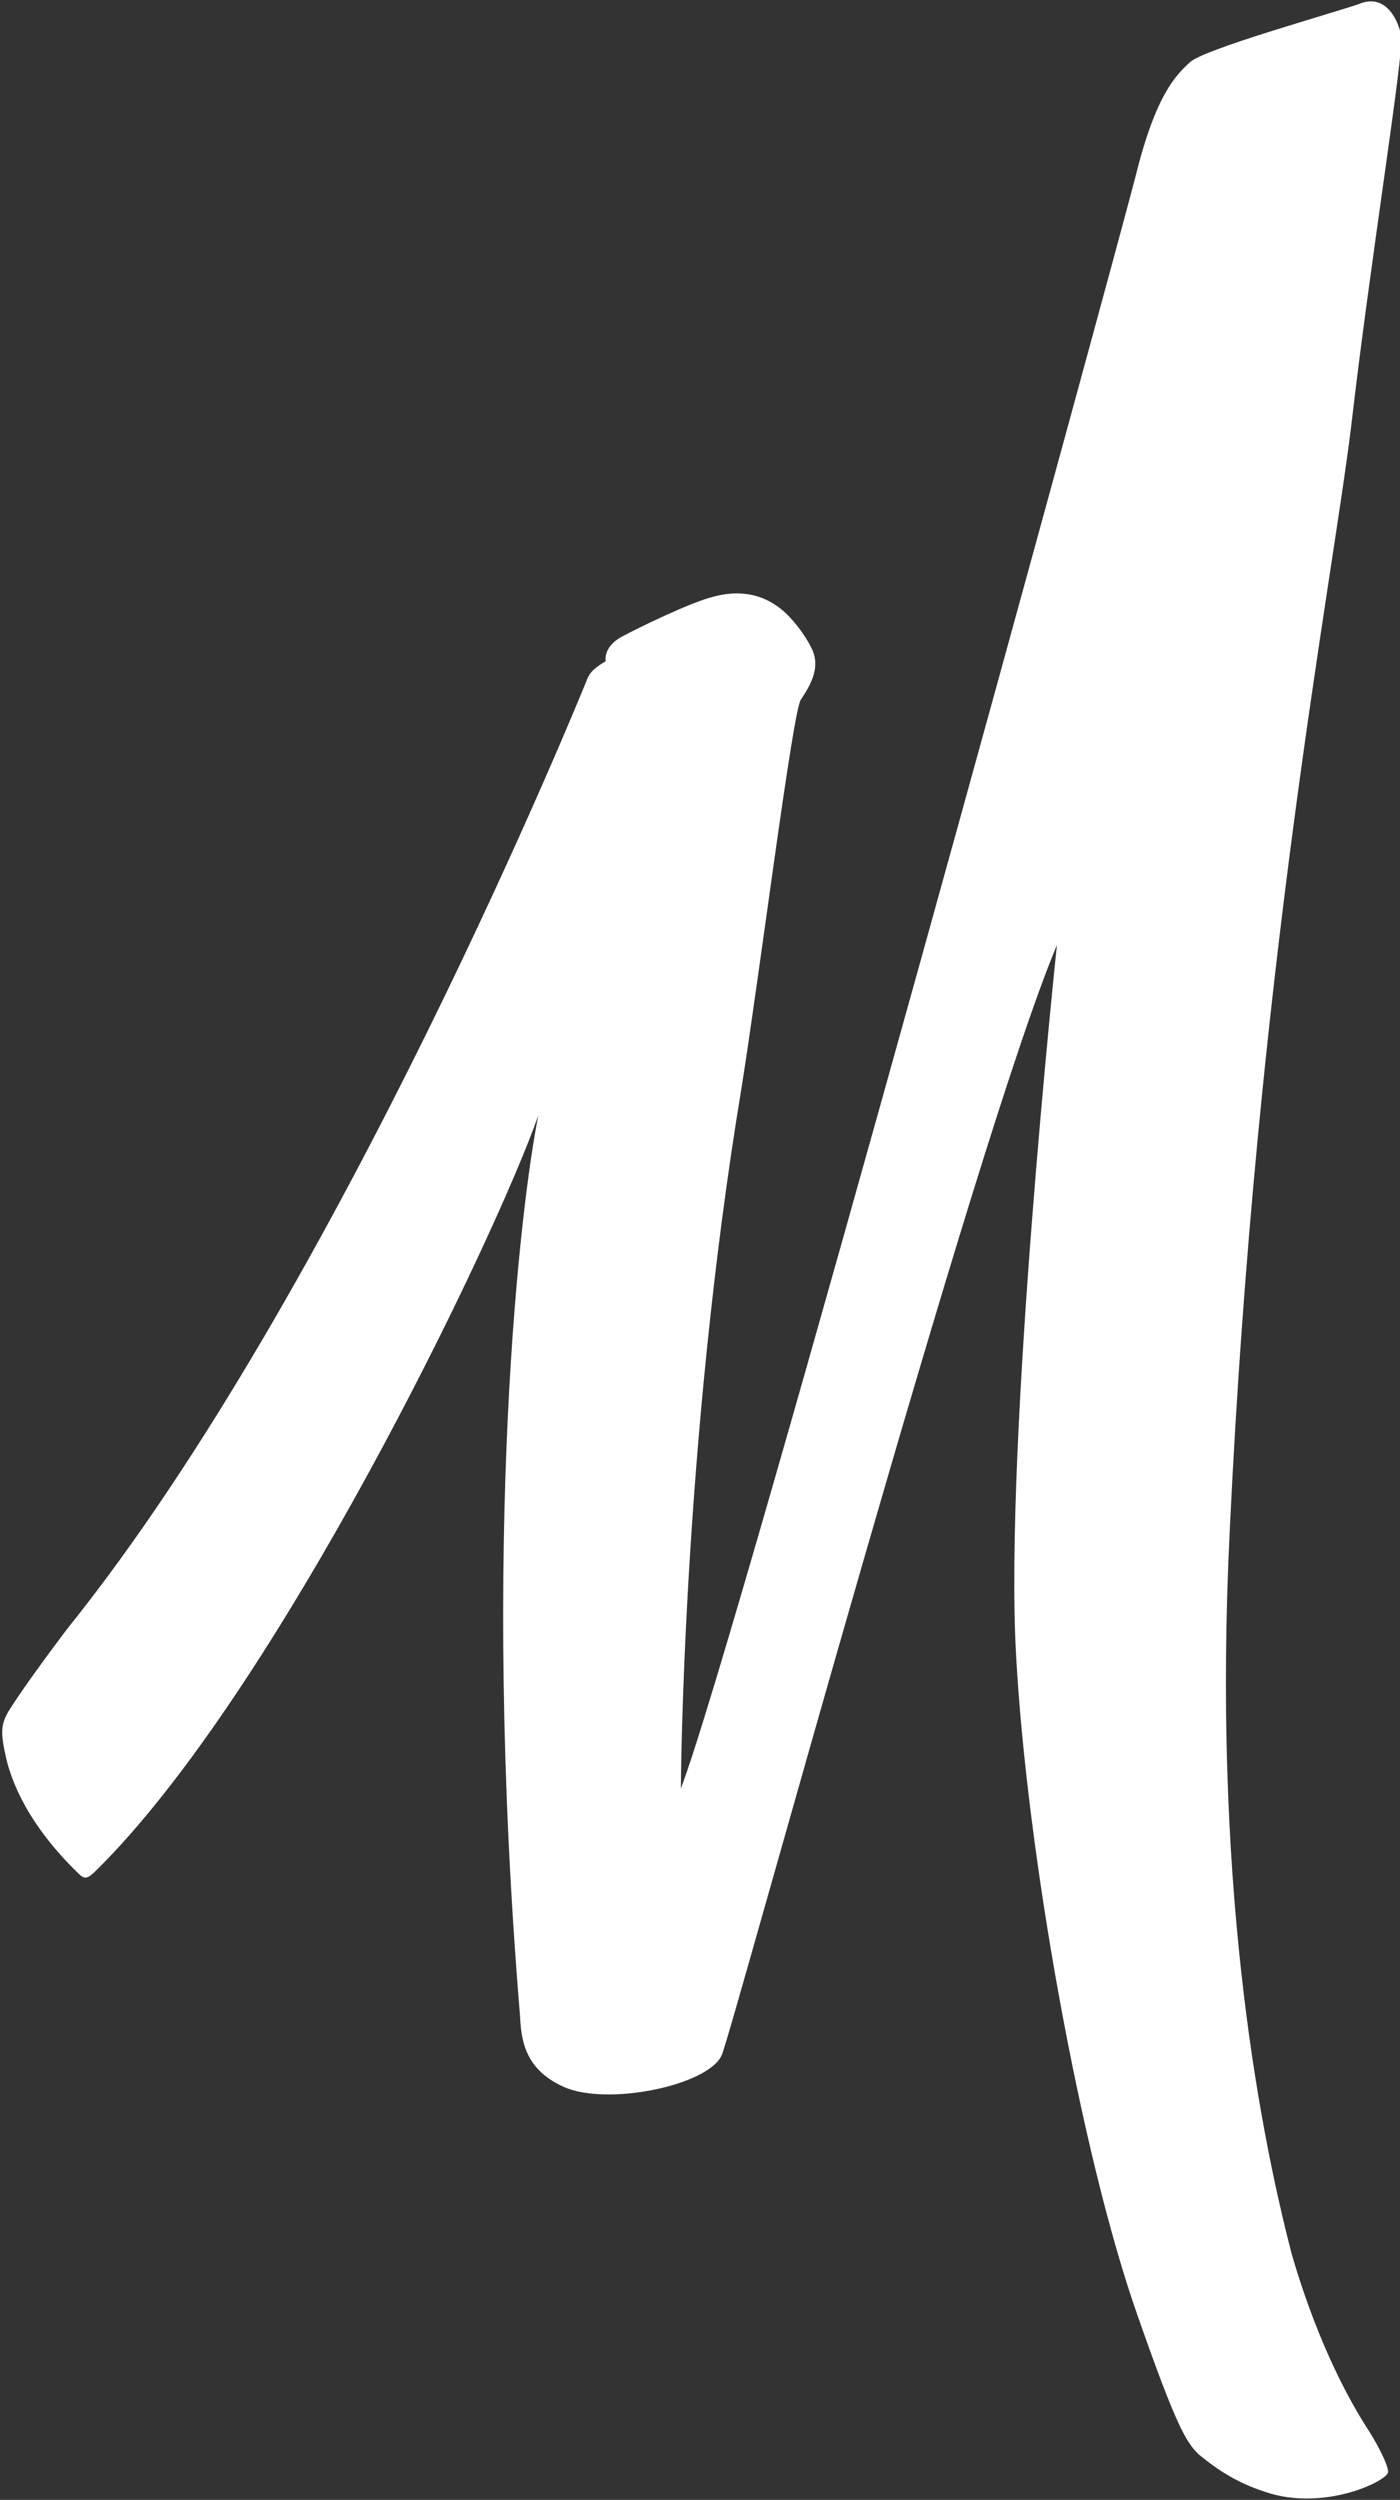 <?xml version="1.0" encoding="utf-8"?>
<!-- Generator: Adobe Illustrator 23.0.4, SVG Export Plug-In . SVG Version: 6.00 Build 0)  -->
<svg version="1.1" id="Artwork" xmlns="http://www.w3.org/2000/svg" xmlns:xlink="http://www.w3.org/1999/xlink" x="0px" y="0px"
	 viewBox="0 0 106.1 189.4" style="enable-background:new 0 0 106.1 189.4;" xml:space="preserve">
<rect x="0" y="0" width="106.1" height="189.4" fill="#333333" stroke="none"/>
<style type="text/css">
	.st0{fill:#FFFFFF;}
</style>
<path class="st0" d="M97.9,170.8c-2.7-10.4-6-28.8-4.7-54.9c2-42.2,7.7-71.4,9.2-83.6c1.4-12.2,4-28.2,3.8-29.6
	c-0.3-1.4-1.3-3.2-3.2-2.4C101,1,91.3,3.7,90.2,4.7c-1.1,1-2.6,2.5-4.1,8.5c-1.5,5.9-30.4,111.7-34.5,122.3c0,0,0.1-26,4.6-53.1
	c1.4-8.8,3.9-28.7,4.5-29.4c0.8-1.2,1.5-2.5,0.8-3.9c-0.5-1-1.2-1.9-1.9-2.6c-1.9-1.8-4-1.7-5.5-1.3c-1.7,0.4-5.8,2.4-6.9,3
	c-0.8,0.4-1.4,1.1-1.3,1.9c-1.2,0.7-1.3,1.1-1.5,1.6c-0.2,0.5-18.7,46.1-39.3,71.7c0,0-2.2,2.9-3.7,5.1c-1.2,1.8-1.5,2.1-1,4.4
	c0.4,2,1.7,5.3,5.5,9c0.5,0.5,0.7,0.5,1.4-0.2C21,128.2,37.5,93.9,40.8,84.5c-1.3,6.4-4.4,31.7-1.4,68.1c0.1,1.7,0.2,4.1,3.3,5.5
	c3.3,1.5,11-0.1,12-2.4c0.9-2.2,19.1-69.1,25.4-84.1c0,0-4,37.7-3.1,53.7c0.8,15,4.9,37.9,9.2,50.1c2.9,8.3,3.7,9.7,4.7,10.6
	c1,0.8,2.5,2,5,2.8c4.4,1.5,9.2-0.8,9.3-1.5c0-0.6-0.9-2.3-1.7-3.5C102.5,182.2,100,178,97.9,170.8z"/>
</svg>
